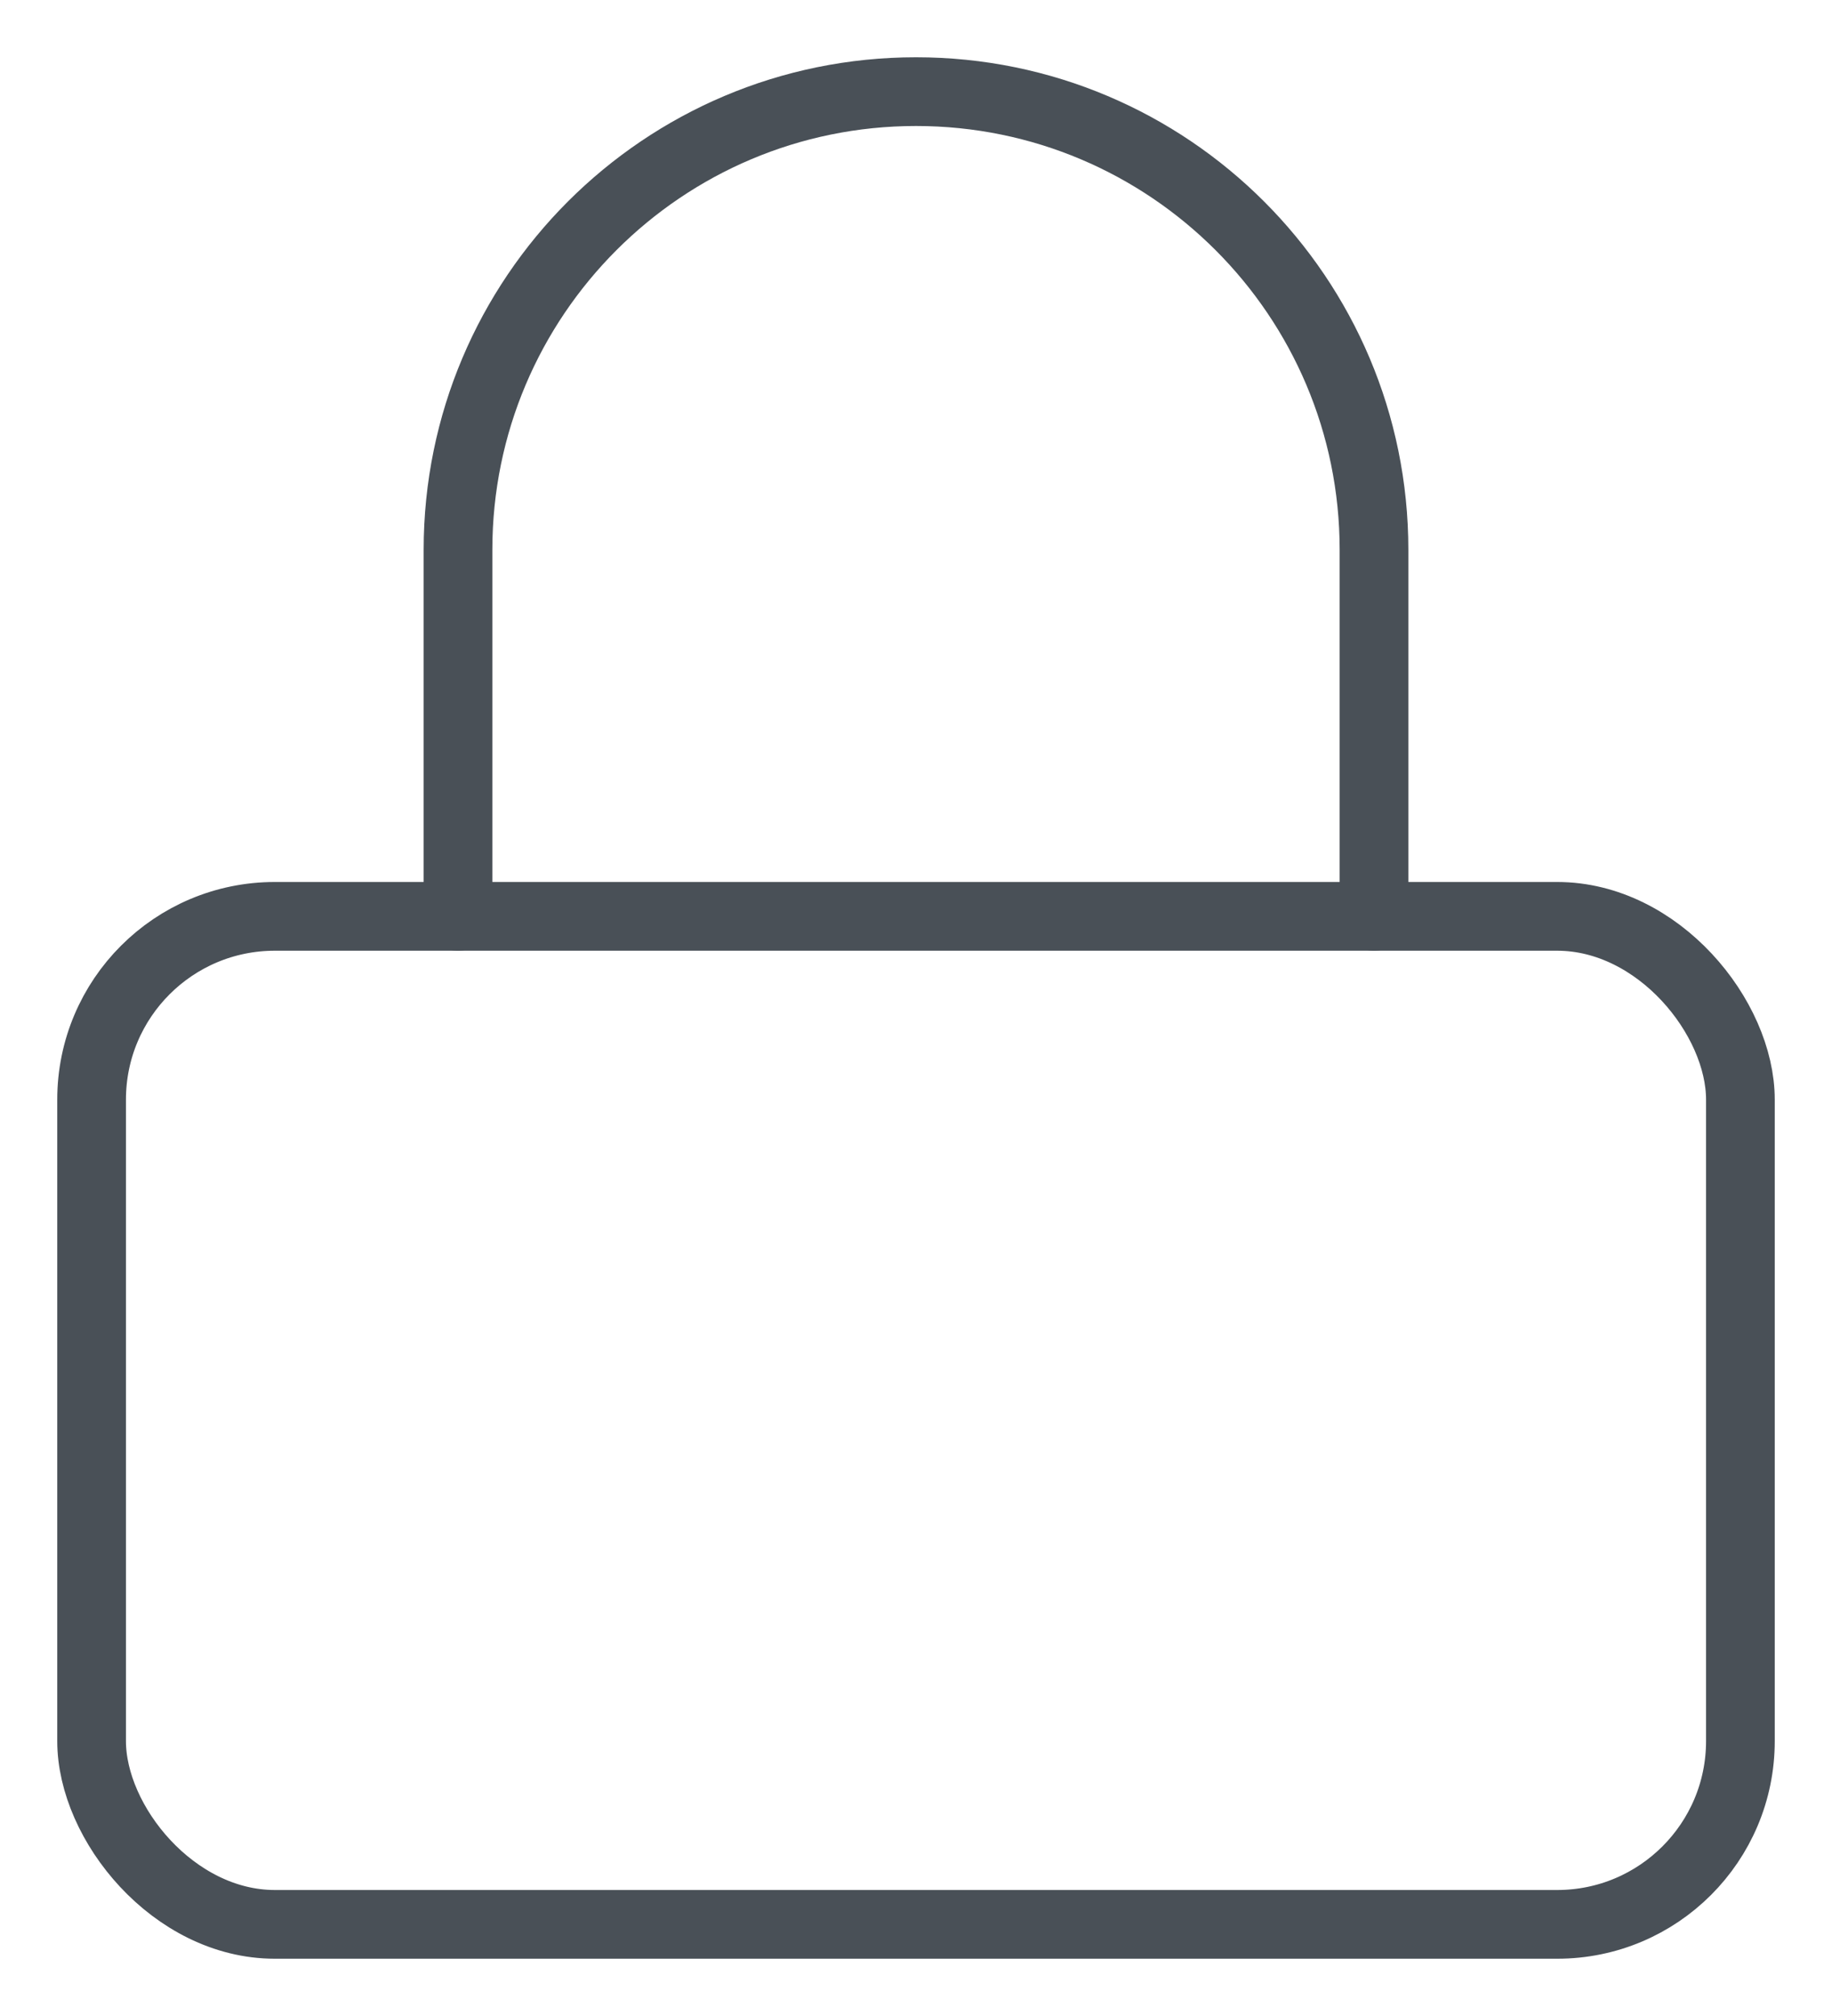 <?xml version="1.0" encoding="UTF-8"?>
<svg width="20px" height="22px" viewBox="0 0 20 22" version="1.1" xmlns="http://www.w3.org/2000/svg" xmlns:xlink="http://www.w3.org/1999/xlink">
    <!-- Generator: Sketch 53.2 (72643) - https://sketchapp.com -->
    <title>lock</title>
    <desc>Created by ParcelSign.</desc>
    <g id="Page-1" stroke="none" stroke-width="1" fill="none" fill-rule="evenodd" stroke-linecap="round" stroke-linejoin="round">
        <g id="lock" transform="translate(1, 1)" stroke="#495057" stroke-width="0.75">
            <rect id="Rectangle" x="0" y="9" width="18" height="11" rx="2"></rect>
            <path d="M4,9 L4,5 C4,2.239 6.239,1.33226763e-15 9,8.8817842e-16 C11.761,0 14,2.239 14,5 L14,9" id="Path"></path>
        </g>
    </g>
</svg>
